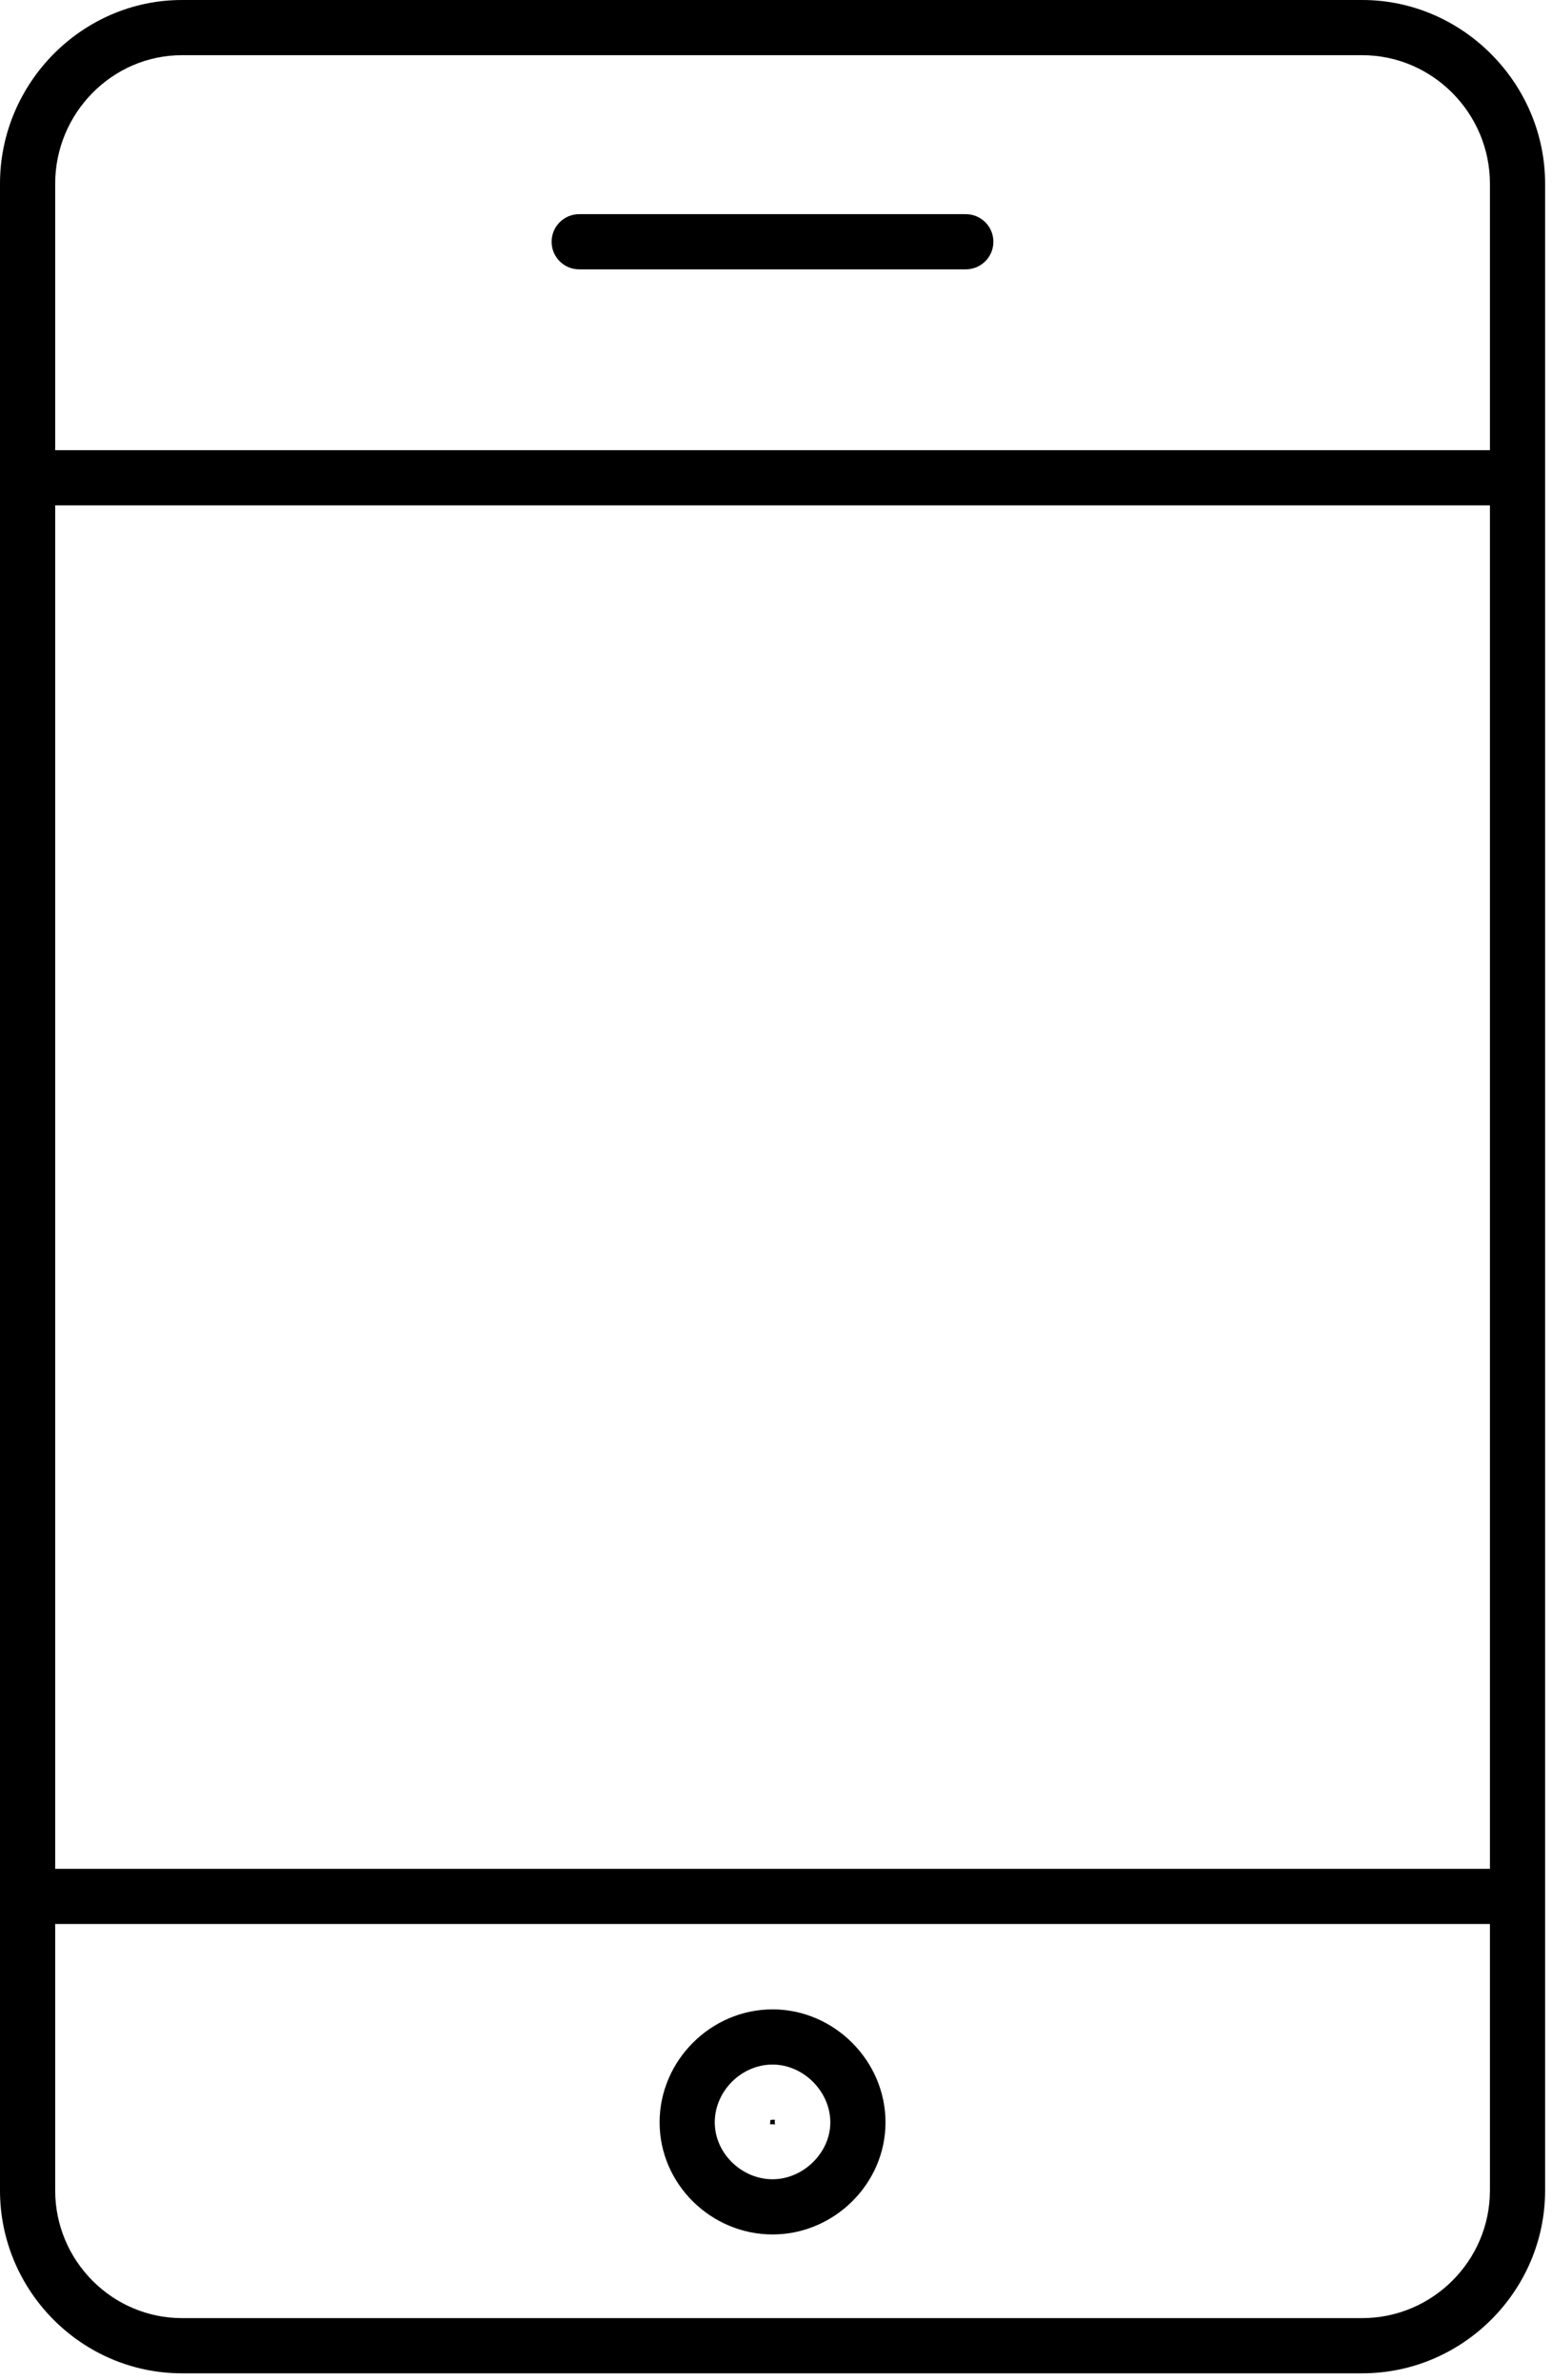 <svg width="75" height="115" viewBox="0 0 75 115" fill="none" xmlns="http://www.w3.org/2000/svg">
<g clip-path="url(#clip0)">
<path d="M2.667 92.959H4H70.667H72V94.292V105.833C72 109.239 69.211 112 65.833 112H8.792C5.427 112 2.667 109.231 2.667 105.833V94.292V92.959ZM2.667 24.417H4H70.667H72V25.75V88.959V90.292H70.667H4H2.667V88.959V25.75V24.417ZM8.792 2.667H65.833C69.225 2.667 72 5.471 72 8.874V20.417V21.75H70.667H4H2.667V20.417V8.874C2.667 5.479 5.413 2.667 8.792 2.667ZM8.792 -0C3.959 -0 0 4.021 0 8.874V105.833C0 110.688 3.952 114.667 8.792 114.667H65.833C70.683 114.667 74.667 110.683 74.667 105.833V8.874C74.667 4.027 70.676 -0 65.833 -0H8.792Z" fill="black"/>
<path d="M37.333 99.75C38.833 99.75 40.125 101.057 40.125 102.542C40.125 104.019 38.811 105.291 37.333 105.291C35.848 105.291 34.541 104.042 34.541 102.542C34.541 101.034 35.825 99.75 37.333 99.75ZM37.333 97.083C34.352 97.083 31.875 99.559 31.875 102.542C31.875 105.526 34.363 107.958 37.333 107.958C40.305 107.958 42.792 105.514 42.792 102.542C42.792 99.571 40.317 97.083 37.333 97.083Z" fill="black"/>
<path d="M37.414 102.414C37.466 102.414 37.439 102.414 37.439 102.525C37.439 102.722 37.53 102.633 37.331 102.633C37.183 102.633 37.221 102.678 37.221 102.525C37.221 102.426 37.227 102.417 37.331 102.417H37.414V102.414Z" fill="black"/>
<path d="M28.008 10.347H28.017H28.026H46.634H46.645H46.653C46.826 10.345 47.008 10.378 47.169 10.443C47.33 10.509 47.484 10.609 47.608 10.731C47.733 10.853 47.836 11.006 47.902 11.166C47.97 11.326 48.005 11.507 48.005 11.681C48.005 11.854 47.97 12.035 47.902 12.195C47.836 12.355 47.733 12.509 47.608 12.63C47.484 12.753 47.33 12.853 47.169 12.918L47.166 12.919C47.006 12.983 46.826 13.017 46.653 13.014H46.645H46.636H28.026H28.017H28.008C27.834 13.017 27.653 12.983 27.492 12.918C27.33 12.853 27.177 12.753 27.053 12.631V12.63C26.929 12.509 26.826 12.355 26.758 12.195C26.692 12.035 26.656 11.854 26.656 11.681C26.656 11.507 26.692 11.326 26.758 11.166C26.826 11.006 26.929 10.853 27.053 10.731C27.176 10.609 27.33 10.509 27.492 10.443C27.653 10.378 27.834 10.345 28.008 10.347Z" fill="black"/>
</g>
<defs>
<clipPath id="clip0">
<rect width="74.667" height="114.667" fill="white"/>
</clipPath>
</defs>
</svg>
